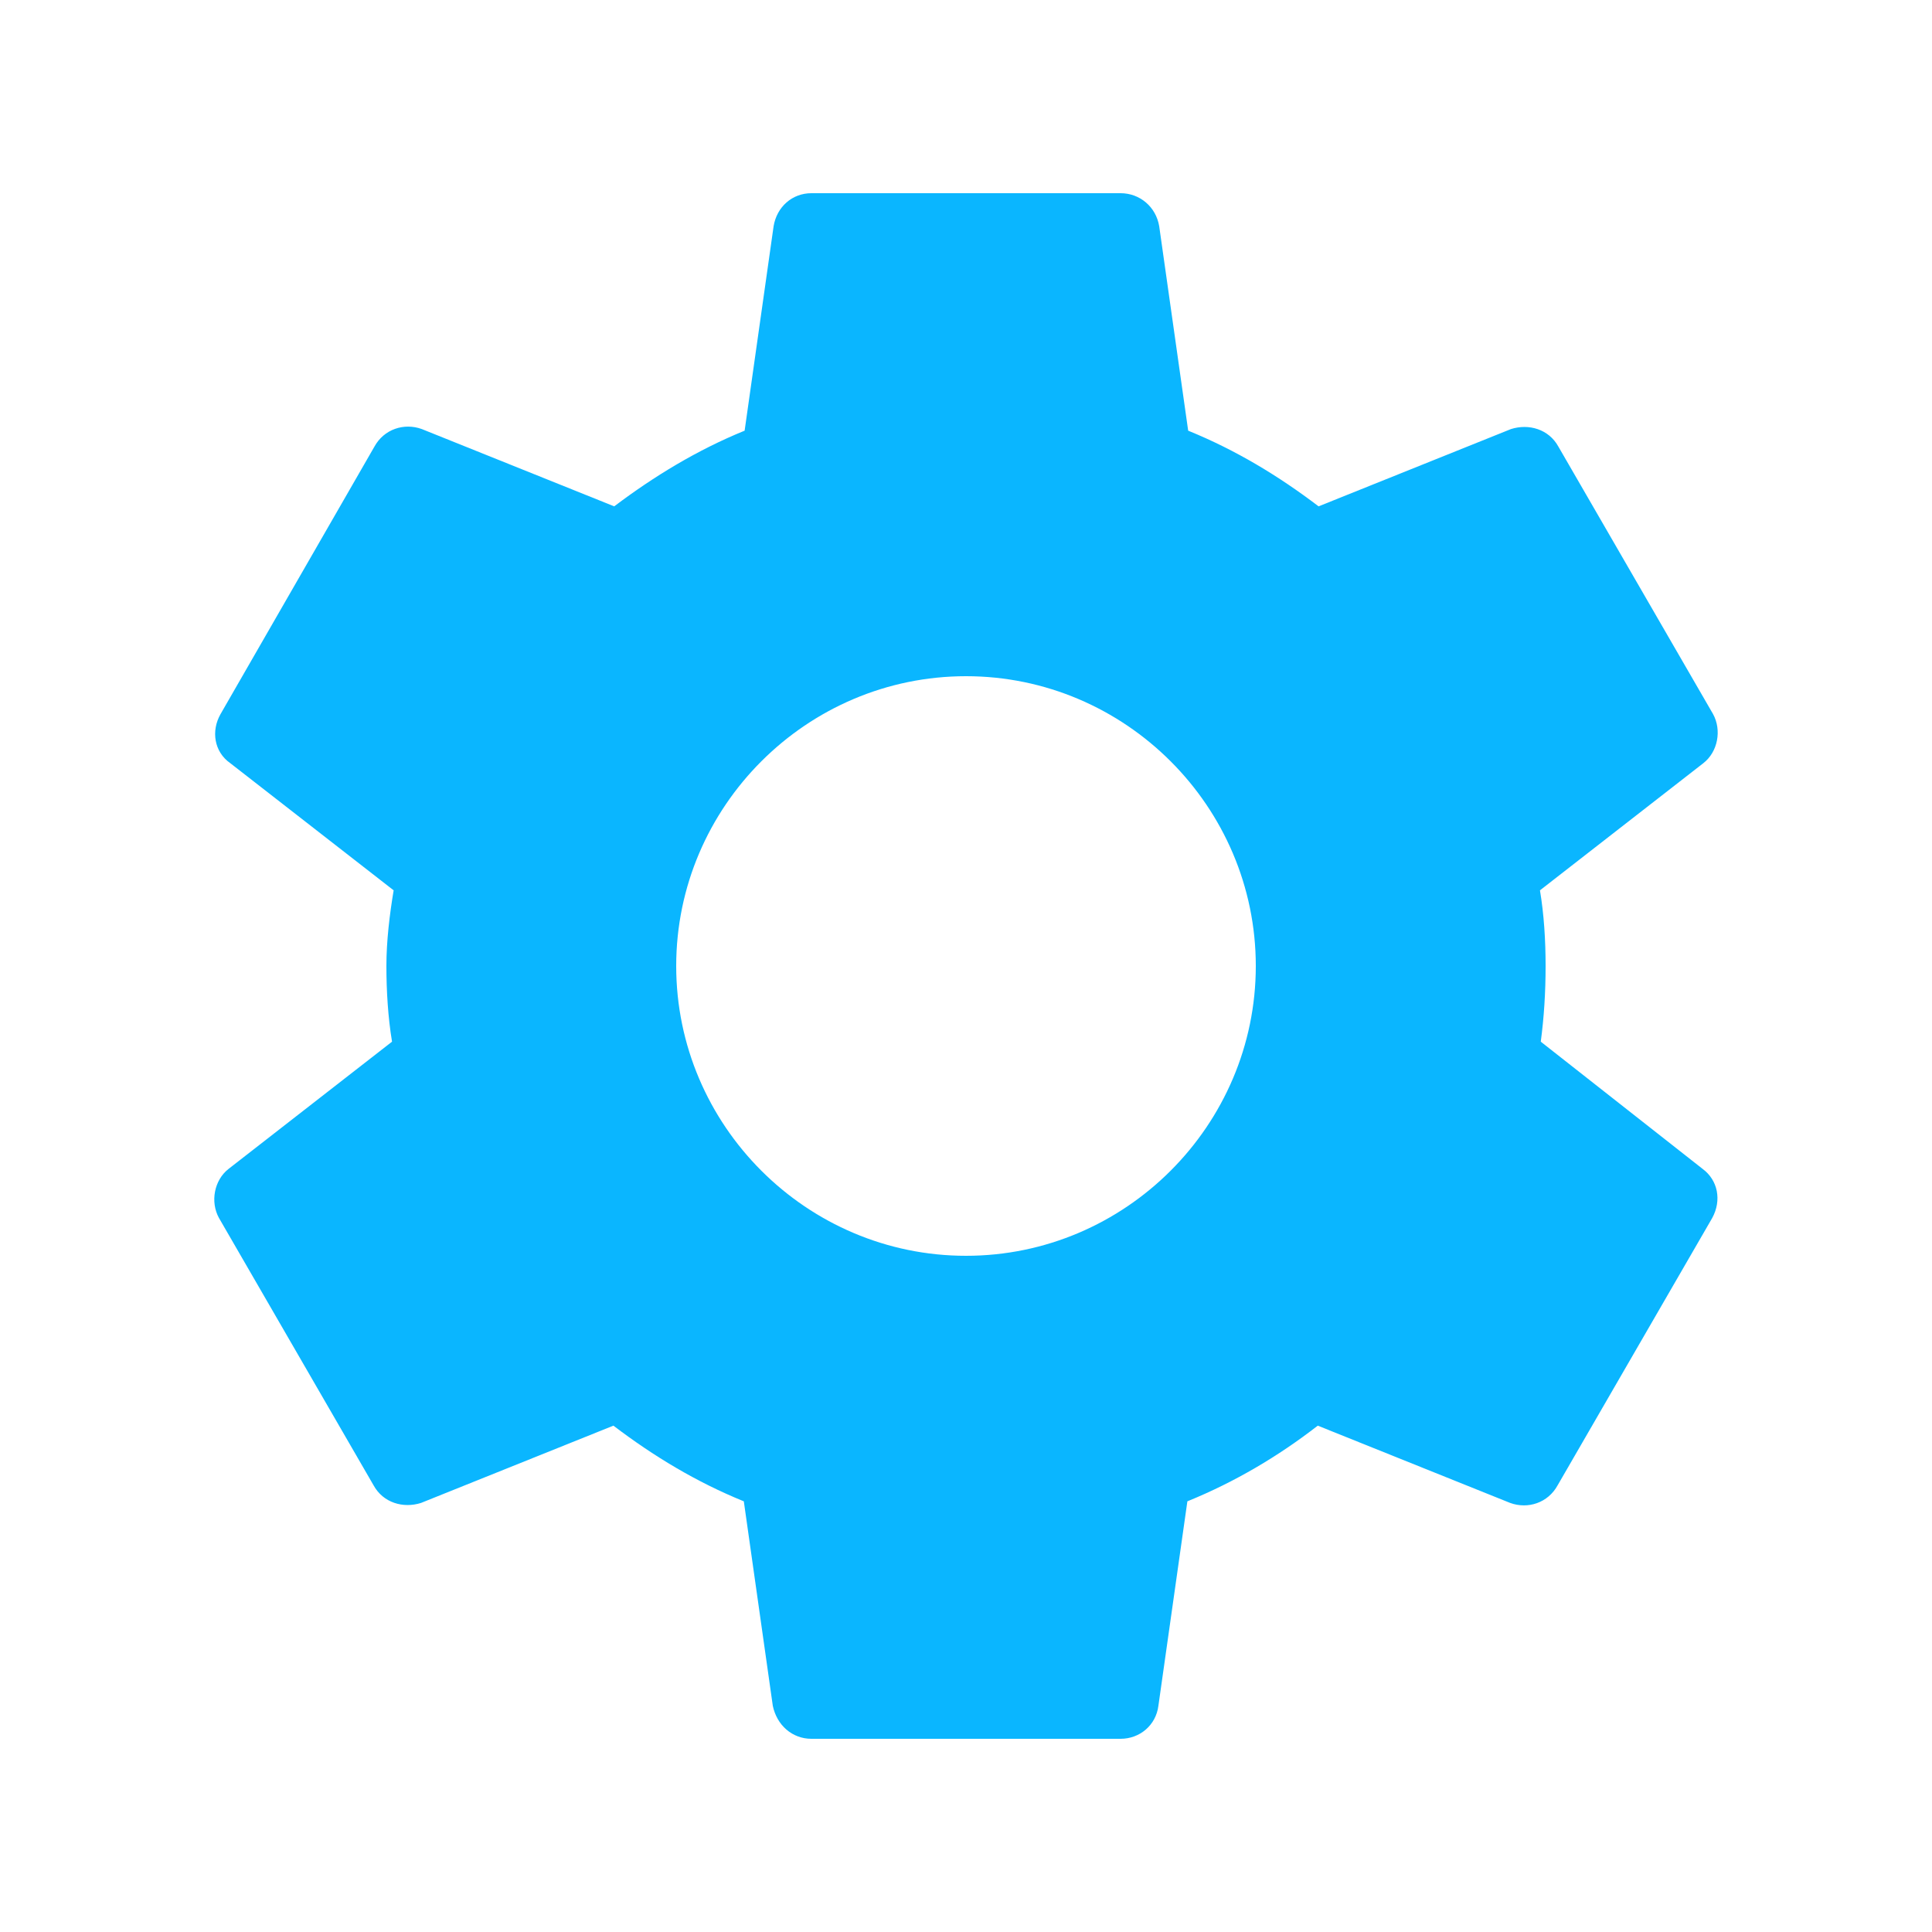 <svg width="60" height="60" viewBox="0 0 60 60" fill="none" xmlns="http://www.w3.org/2000/svg">
<path d="M47.85 32.35C47.95 31.6 48 30.825 48 30C48 29.2 47.95 28.4 47.825 27.65L52.9 23.7C53.35 23.35 53.475 22.675 53.2 22.175L48.4 13.875C48.1 13.325 47.475 13.15 46.925 13.325L40.95 15.725C39.7 14.775 38.375 13.975 36.9 13.375L36 7.025C35.9 6.425 35.4 6 34.8 6H25.2C24.6 6 24.125 6.425 24.025 7.025L23.125 13.375C21.65 13.975 20.3 14.8 19.075 15.725L13.1 13.325C12.55 13.125 11.925 13.325 11.625 13.875L6.85 22.175C6.55 22.7 6.65 23.35 7.15 23.7L12.225 27.65C12.1 28.4 12 29.225 12 30C12 30.775 12.05 31.6 12.175 32.35L7.1 36.3C6.65 36.65 6.525 37.325 6.8 37.825L11.6 46.125C11.9 46.675 12.525 46.85 13.075 46.675L19.05 44.275C20.3 45.225 21.625 46.025 23.1 46.625L24 52.975C24.125 53.575 24.6 54 25.2 54H34.8C35.4 54 35.9 53.575 35.975 52.975L36.875 46.625C38.35 46.025 39.7 45.225 40.925 44.275L46.9 46.675C47.45 46.875 48.075 46.675 48.375 46.125L53.175 37.825C53.475 37.275 53.35 36.65 52.875 36.3L47.85 32.35ZM30 39C25.05 39 21 34.95 21 30C21 25.05 25.05 21 30 21C34.95 21 39 25.05 39 30C39 34.95 34.95 39 30 39Z" fill="#0AB6FF"/>
</svg>
